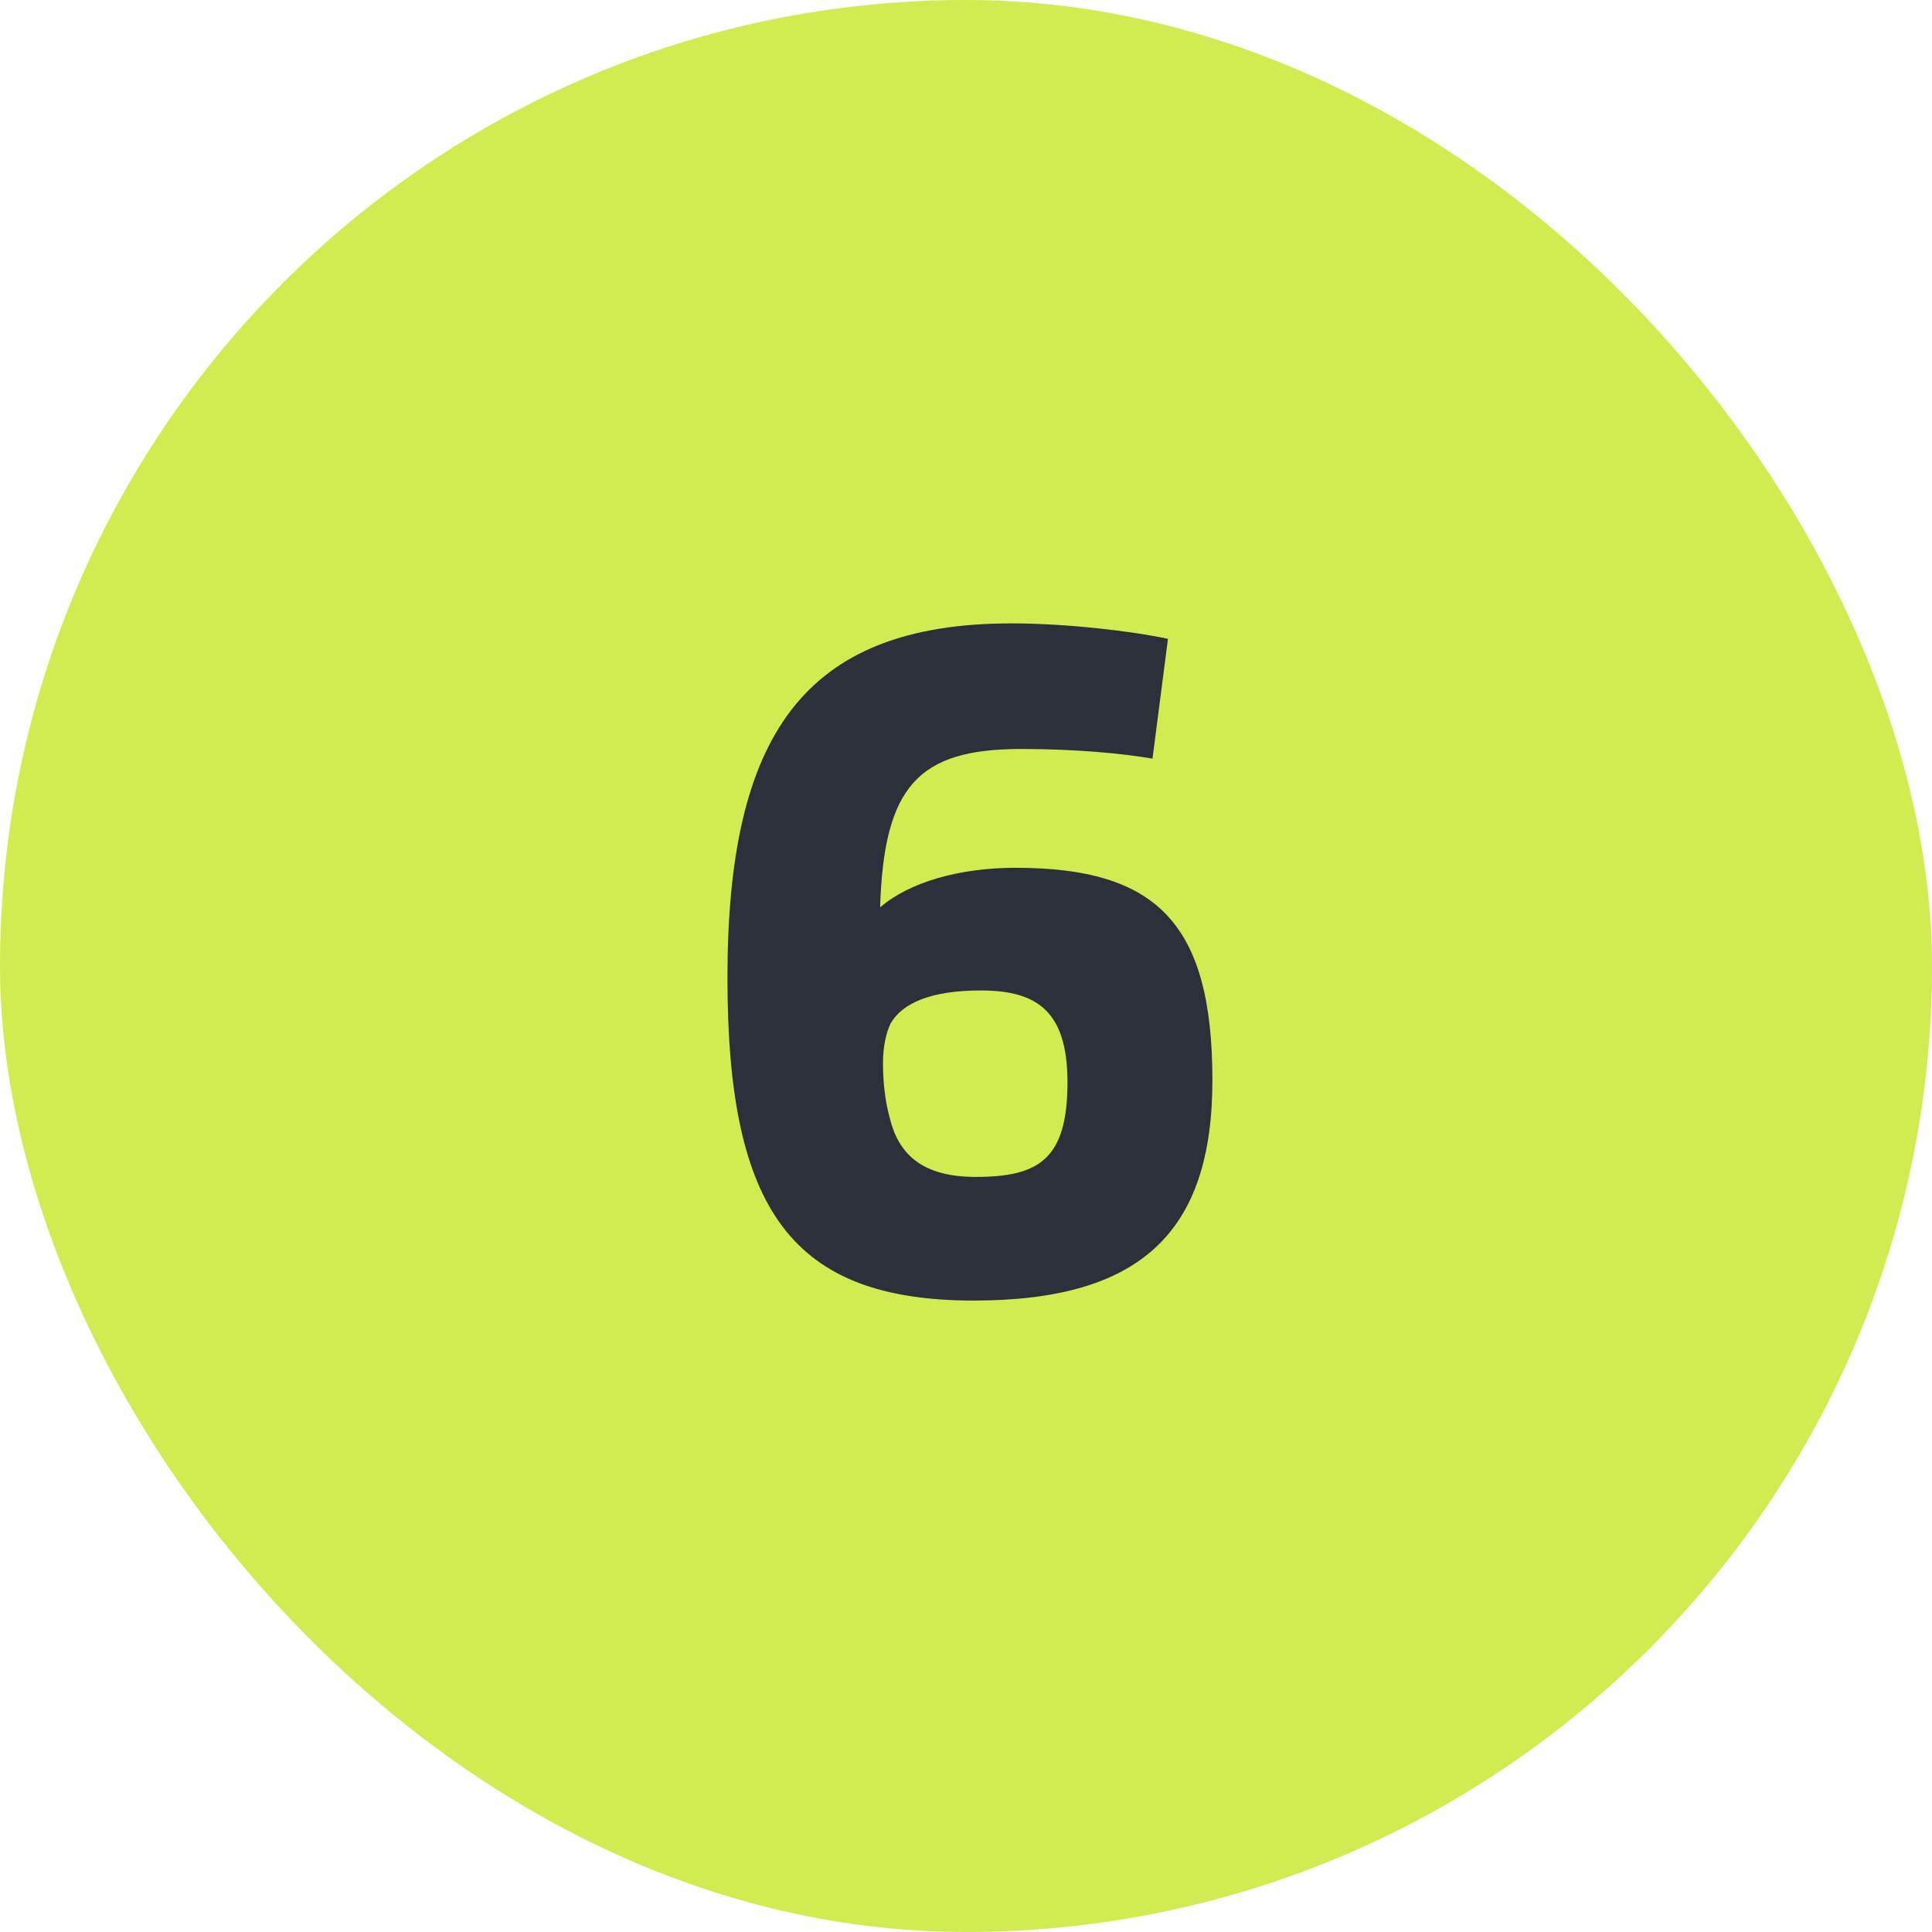 <svg width="60" height="60" viewBox="0 0 60 60" fill="none" xmlns="http://www.w3.org/2000/svg">
<rect width="60" height="60" rx="30" fill="#D1EC51"/>
<path d="M27.332 28.18C28.232 27.4 29.792 26.95 31.532 26.95C35.912 26.95 37.652 28.66 37.652 33.55C37.652 38.26 35.432 40.39 30.242 40.39C24.602 40.39 22.592 37.6 22.592 30.37C22.592 22.87 24.932 19.36 31.412 19.36C33.122 19.36 35.162 19.6 36.272 19.84L35.792 23.56C34.922 23.41 33.482 23.26 31.712 23.26C28.502 23.26 27.452 24.43 27.332 28.18ZM27.422 33.01C27.422 33.58 27.482 34.18 27.632 34.72C27.902 35.83 28.622 36.55 30.302 36.55C32.252 36.55 33.152 36.01 33.152 33.61C33.152 31.36 32.162 30.76 30.452 30.76C28.922 30.76 28.022 31.15 27.662 31.78C27.512 32.08 27.422 32.53 27.422 33.01Z" fill="#2B303A"/>
</svg>
